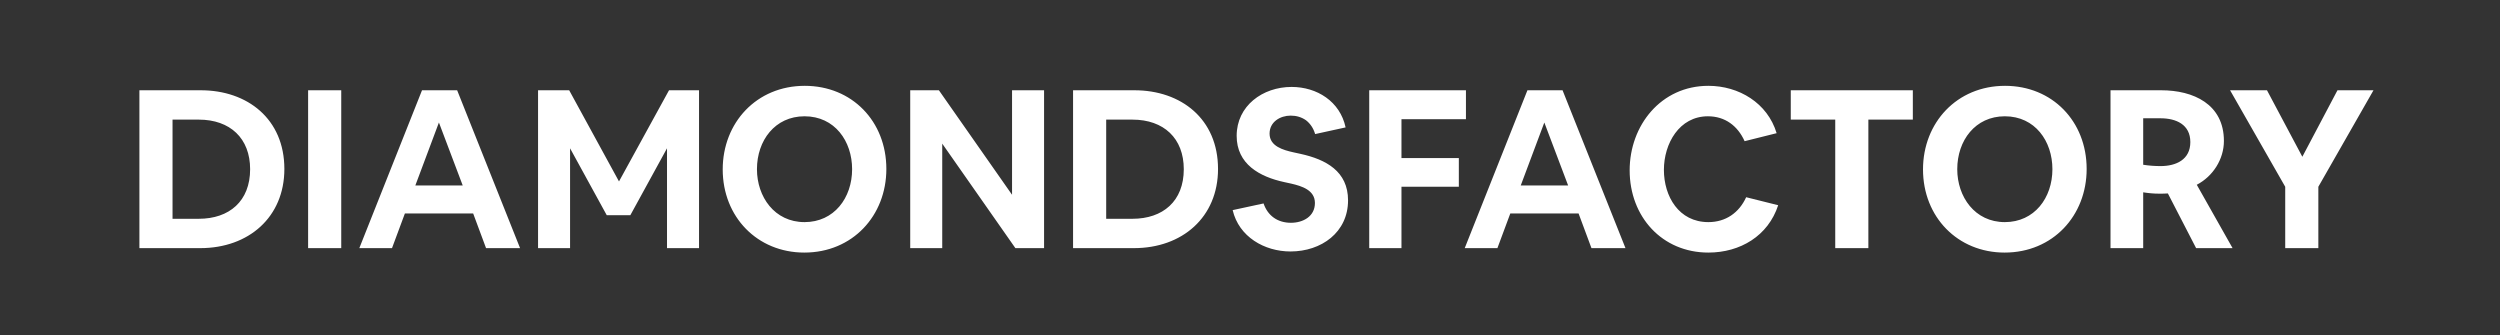 <svg width="2811" height="377" viewBox="0 0 2811 377" fill="none" xmlns="http://www.w3.org/2000/svg">
<rect x="0" y="0" width="2811" height="377" fill="#333333" stroke="none"/>
<path d="M156.747 101.5H225.747C278.247 101.5 319.747 133.75 319.747 190C319.747 244.25 279.497 279 225.247 279H156.747V101.5ZM193.997 246H223.497C257.747 246 281.247 226.25 281.247 190.25C281.247 155.5 258.747 134.5 223.497 134.5H193.997V246ZM346.444 279V101.5H383.694V279H346.444ZM404.019 279L474.519 101.5H514.019L584.769 279H546.519L532.019 240H455.269L440.769 279H404.019ZM493.519 137.75L467.019 208.5H520.269L493.519 137.75ZM604.989 101.5H639.989L695.989 204L752.239 101.5H785.989V279H749.989V166.75L708.739 242H682.239L640.989 166.75V279H604.989V101.5ZM904.368 284C851.618 284 812.618 244 812.618 190.5C812.618 138 850.618 96.5 904.868 96.5C957.868 96.5 996.618 136.25 996.618 190C996.618 242.5 958.618 284 904.368 284ZM851.118 190.25C851.118 221.25 870.868 249.75 904.618 249.75C937.868 249.75 958.118 222.5 958.118 190.25C958.118 158.75 938.618 130.75 904.618 130.75C871.368 130.75 851.118 158 851.118 190.25ZM1023.45 101.5H1055.7L1137.95 219V101.5H1173.95V279H1141.7L1059.45 161.5V279H1023.45V101.5ZM1206.55 101.5H1275.55C1328.05 101.5 1369.55 133.75 1369.55 190C1369.55 244.25 1329.3 279 1275.05 279H1206.55V101.5ZM1243.8 246H1273.3C1307.55 246 1331.05 226.25 1331.05 190.25C1331.05 155.5 1308.55 134.5 1273.3 134.5H1243.8V246ZM1386 236.25L1420.75 228.75C1425.5 242.75 1436.75 250.5 1451.5 250.5C1465 250.5 1478.5 243.5 1478.5 228.25C1478.5 213.75 1463.75 209.25 1452 206.5L1444 204.75C1416.25 198.75 1390.5 184.5 1390.5 152.75C1390.5 119 1419.75 97.75 1452.25 97.75C1480.75 97.75 1506.75 114 1513 143.25L1478.75 150.75C1476.75 144 1473.25 139 1468.5 135.25C1463.5 131.75 1457.75 130 1451.25 130C1439.5 130 1427.5 137 1427.5 150.25C1427.5 164.5 1443 168.75 1454.25 171.25L1462.25 173C1490.75 179.25 1515.75 192.5 1515.75 225.25C1515.75 261.25 1485.75 282.75 1451 282.75C1421.75 282.75 1393 266.25 1386 236.25ZM1539.56 101.5H1648.31V134H1575.81V177.75H1640.31V210H1575.81V279H1539.56V101.5ZM1646.94 279L1717.44 101.5H1756.94L1827.69 279H1789.44L1774.94 240H1698.19L1683.69 279H1646.94ZM1736.44 137.75L1709.94 208.5H1763.19L1736.44 137.75ZM1832.39 191.5C1832.39 141 1867.64 96.5 1920.89 96.5C1955.14 96.5 1987.39 115.75 1997.64 149.75L1961.64 158.75C1953.89 141.5 1939.64 130.75 1920.39 130.75C1888.14 130.75 1870.89 161.5 1870.89 191C1870.89 220.75 1887.64 249.75 1920.89 249.75C1940.39 249.75 1955.39 239.25 1963.39 221.75L1999.39 230.75C1988.14 265.25 1956.64 284 1920.89 284C1868.89 284 1832.39 243.75 1832.39 191.5ZM2013.54 134.5V101.5H2150.79V134.5H2100.79V279H2063.54V134.5H2013.54ZM2253.98 284C2201.23 284 2162.23 244 2162.23 190.5C2162.23 138 2200.23 96.5 2254.48 96.5C2307.48 96.5 2346.23 136.25 2346.23 190C2346.23 242.5 2308.23 284 2253.98 284ZM2200.73 190.25C2200.73 221.25 2220.48 249.75 2254.23 249.75C2287.48 249.75 2307.73 222.5 2307.73 190.25C2307.73 158.75 2288.23 130.75 2254.23 130.75C2220.98 130.75 2200.73 158 2200.73 190.25ZM2373.06 279V101.5H2430.06C2466.06 101.5 2500.56 117 2500.56 158.5C2500.56 179 2488.31 198.25 2470.06 207.75L2510.31 279H2469.31L2437.56 217.5C2434.31 217.75 2431.06 217.75 2427.31 217.75C2422.06 217.75 2416.06 217.25 2409.81 216.25V279H2373.06ZM2409.81 133V185.25C2416.06 186.25 2422.81 186.75 2429.31 186.75C2446.81 186.75 2462.81 179.5 2462.81 159.75C2462.81 140 2446.81 133 2429.31 133H2409.81ZM2507.5 101.5H2549L2588.75 176.25L2628.25 101.5H2668.75L2606.75 210V279H2569.5V210L2507.5 101.5Z" fill="white"/>
</svg>
